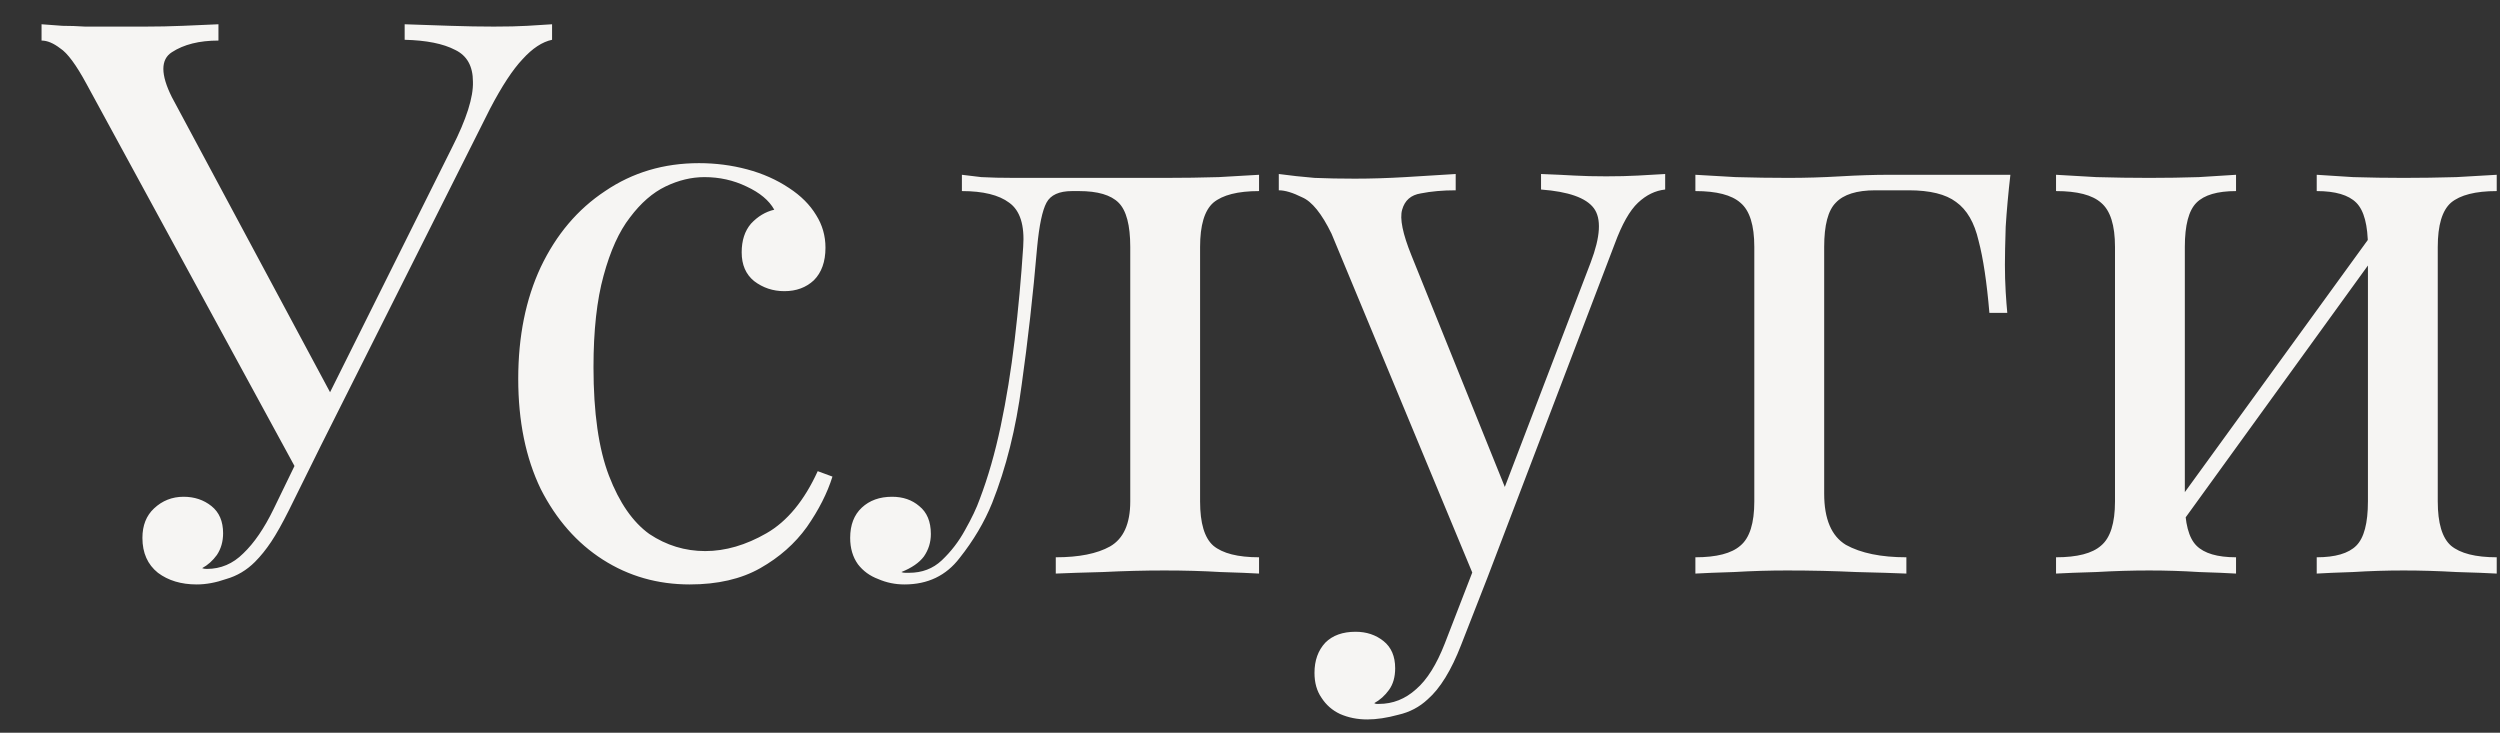 <?xml version="1.0" encoding="UTF-8"?> <svg xmlns="http://www.w3.org/2000/svg" width="58" height="17" viewBox="0 0 58 17" fill="none"><rect x="0" y="0" width="58" height="17" fill="#333333" stroke="none"/> <path d="M12.808 0.563V0.923C12.58 0.971 12.352 1.121 12.124 1.373C11.896 1.613 11.644 1.997 11.368 2.525L7.174 10.877H6.868L2.008 1.949C1.768 1.505 1.564 1.229 1.396 1.121C1.24 1.001 1.096 0.941 0.964 0.941V0.563C1.12 0.575 1.282 0.587 1.45 0.599C1.618 0.599 1.792 0.605 1.972 0.617C2.152 0.617 2.344 0.617 2.548 0.617C2.812 0.617 3.088 0.617 3.376 0.617C3.664 0.617 3.952 0.611 4.24 0.599C4.54 0.587 4.816 0.575 5.068 0.563V0.941C4.624 0.941 4.264 1.031 3.988 1.211C3.724 1.379 3.724 1.727 3.988 2.255L7.732 9.239L7.534 9.347L10.486 3.425C10.822 2.765 10.984 2.255 10.972 1.895C10.972 1.535 10.834 1.289 10.558 1.157C10.282 1.013 9.892 0.935 9.388 0.923V0.563C9.736 0.575 10.09 0.587 10.45 0.599C10.81 0.611 11.146 0.617 11.458 0.617C11.77 0.617 12.028 0.611 12.232 0.599C12.436 0.587 12.628 0.575 12.808 0.563ZM7.228 9.995L7.552 10.121L6.706 11.831C6.55 12.143 6.412 12.389 6.292 12.569C6.172 12.749 6.046 12.905 5.914 13.037C5.722 13.229 5.5 13.361 5.248 13.433C5.008 13.517 4.78 13.559 4.564 13.559C4.204 13.559 3.904 13.469 3.664 13.289C3.424 13.097 3.304 12.827 3.304 12.479C3.304 12.191 3.394 11.963 3.574 11.795C3.766 11.615 3.994 11.525 4.258 11.525C4.51 11.525 4.726 11.597 4.906 11.741C5.086 11.885 5.176 12.095 5.176 12.371C5.176 12.563 5.128 12.731 5.032 12.875C4.936 13.007 4.822 13.109 4.69 13.181C4.714 13.193 4.75 13.199 4.798 13.199C5.122 13.199 5.404 13.079 5.644 12.839C5.896 12.599 6.13 12.257 6.346 11.813L7.228 9.995ZM16.217 3.785C16.601 3.785 16.973 3.833 17.333 3.929C17.693 4.025 18.017 4.169 18.305 4.361C18.581 4.541 18.791 4.751 18.935 4.991C19.079 5.219 19.151 5.471 19.151 5.747C19.151 6.071 19.061 6.323 18.881 6.503C18.701 6.671 18.473 6.755 18.197 6.755C17.933 6.755 17.699 6.677 17.495 6.521C17.303 6.365 17.207 6.143 17.207 5.855C17.207 5.579 17.279 5.357 17.423 5.189C17.579 5.021 17.759 4.913 17.963 4.865C17.843 4.649 17.627 4.469 17.315 4.325C17.015 4.181 16.691 4.109 16.343 4.109C16.043 4.109 15.743 4.181 15.443 4.325C15.143 4.469 14.867 4.709 14.615 5.045C14.363 5.369 14.159 5.819 14.003 6.395C13.847 6.959 13.769 7.667 13.769 8.519C13.769 9.575 13.889 10.415 14.129 11.039C14.369 11.663 14.681 12.113 15.065 12.389C15.461 12.653 15.893 12.785 16.361 12.785C16.829 12.785 17.303 12.647 17.783 12.371C18.263 12.095 18.659 11.615 18.971 10.931L19.313 11.057C19.193 11.441 18.995 11.831 18.719 12.227C18.443 12.611 18.083 12.929 17.639 13.181C17.195 13.433 16.649 13.559 16.001 13.559C15.257 13.559 14.585 13.367 13.985 12.983C13.385 12.599 12.905 12.053 12.545 11.345C12.197 10.625 12.023 9.773 12.023 8.789C12.023 7.805 12.197 6.941 12.545 6.197C12.905 5.441 13.403 4.853 14.039 4.433C14.675 4.001 15.401 3.785 16.217 3.785ZM29.21 4.055V4.433C28.718 4.433 28.364 4.523 28.148 4.703C27.944 4.883 27.842 5.225 27.842 5.729V11.633C27.842 12.137 27.944 12.479 28.148 12.659C28.364 12.839 28.718 12.929 29.21 12.929V13.307C29.006 13.295 28.706 13.283 28.31 13.271C27.914 13.247 27.482 13.235 27.014 13.235C26.546 13.235 26.072 13.247 25.592 13.271C25.124 13.283 24.758 13.295 24.494 13.307V12.929C25.034 12.929 25.454 12.845 25.754 12.677C26.066 12.497 26.222 12.149 26.222 11.633V5.729C26.222 5.225 26.132 4.883 25.952 4.703C25.772 4.523 25.466 4.433 25.034 4.433H24.872C24.572 4.433 24.374 4.523 24.278 4.703C24.182 4.883 24.11 5.225 24.062 5.729C23.966 6.845 23.846 7.913 23.702 8.933C23.57 9.941 23.342 10.853 23.018 11.669C22.838 12.113 22.586 12.539 22.262 12.947C21.95 13.355 21.524 13.559 20.984 13.559C20.768 13.559 20.564 13.517 20.372 13.433C20.18 13.361 20.024 13.247 19.904 13.091C19.784 12.923 19.724 12.719 19.724 12.479C19.724 12.179 19.814 11.945 19.994 11.777C20.174 11.609 20.408 11.525 20.696 11.525C20.948 11.525 21.158 11.597 21.326 11.741C21.506 11.885 21.596 12.101 21.596 12.389C21.596 12.581 21.542 12.755 21.434 12.911C21.326 13.055 21.152 13.175 20.912 13.271C20.936 13.283 20.966 13.289 21.002 13.289C21.05 13.289 21.08 13.289 21.092 13.289C21.392 13.289 21.644 13.193 21.848 13.001C22.064 12.797 22.244 12.563 22.388 12.299C22.544 12.023 22.658 11.783 22.73 11.579C22.922 11.075 23.084 10.511 23.216 9.887C23.348 9.263 23.456 8.597 23.54 7.889C23.624 7.181 23.69 6.461 23.738 5.729C23.774 5.225 23.666 4.883 23.414 4.703C23.174 4.523 22.808 4.433 22.316 4.433V4.055C22.412 4.067 22.562 4.085 22.766 4.109C22.982 4.121 23.24 4.127 23.54 4.127C23.78 4.127 24.026 4.127 24.278 4.127C24.542 4.127 24.806 4.127 25.07 4.127C25.406 4.127 25.712 4.127 25.988 4.127C26.276 4.127 26.624 4.127 27.032 4.127C27.452 4.127 27.866 4.121 28.274 4.109C28.694 4.085 29.006 4.067 29.21 4.055ZM38.632 4.037V4.397C38.404 4.421 38.194 4.523 38.002 4.703C37.81 4.883 37.63 5.201 37.462 5.657L34.51 13.397H34.204L30.892 5.423C30.664 4.955 30.436 4.673 30.208 4.577C29.992 4.469 29.812 4.415 29.668 4.415V4.037C29.932 4.073 30.208 4.103 30.496 4.127C30.784 4.139 31.096 4.145 31.432 4.145C31.804 4.145 32.194 4.133 32.602 4.109C33.022 4.085 33.412 4.061 33.772 4.037V4.415C33.472 4.415 33.202 4.439 32.962 4.487C32.734 4.523 32.59 4.649 32.53 4.865C32.47 5.069 32.542 5.423 32.746 5.927L34.96 11.417L34.852 11.453L36.904 6.089C37.132 5.489 37.156 5.069 36.976 4.829C36.796 4.589 36.388 4.445 35.752 4.397V4.037C36.064 4.049 36.322 4.061 36.526 4.073C36.742 4.085 36.988 4.091 37.264 4.091C37.54 4.091 37.786 4.085 38.002 4.073C38.23 4.061 38.44 4.049 38.632 4.037ZM34.51 13.397L33.898 14.963C33.67 15.551 33.412 15.971 33.124 16.223C32.932 16.403 32.704 16.523 32.44 16.583C32.176 16.655 31.936 16.691 31.72 16.691C31.492 16.691 31.282 16.649 31.09 16.565C30.91 16.481 30.766 16.355 30.658 16.187C30.55 16.031 30.496 15.839 30.496 15.611C30.496 15.323 30.58 15.089 30.748 14.909C30.916 14.741 31.15 14.657 31.45 14.657C31.702 14.657 31.918 14.729 32.098 14.873C32.278 15.017 32.368 15.227 32.368 15.503C32.368 15.707 32.32 15.875 32.224 16.007C32.128 16.139 32.014 16.241 31.882 16.313C31.906 16.325 31.924 16.331 31.936 16.331C31.96 16.331 31.978 16.331 31.99 16.331C32.314 16.331 32.602 16.217 32.854 15.989C33.106 15.773 33.328 15.419 33.52 14.927L34.168 13.253L34.51 13.397ZM46.641 4.055C46.593 4.475 46.556 4.877 46.532 5.261C46.52 5.645 46.514 5.939 46.514 6.143C46.514 6.359 46.52 6.569 46.532 6.773C46.544 6.965 46.556 7.127 46.569 7.259H46.154C46.094 6.551 46.011 5.993 45.903 5.585C45.806 5.165 45.633 4.865 45.38 4.685C45.141 4.505 44.775 4.415 44.282 4.415C44.163 4.415 44.036 4.415 43.904 4.415C43.773 4.415 43.641 4.415 43.508 4.415C43.077 4.415 42.77 4.511 42.59 4.703C42.41 4.883 42.321 5.225 42.321 5.729V11.453C42.321 12.041 42.489 12.437 42.825 12.641C43.172 12.833 43.641 12.929 44.228 12.929V13.307C43.953 13.295 43.562 13.283 43.059 13.271C42.554 13.247 42.02 13.235 41.456 13.235C41.048 13.235 40.641 13.247 40.233 13.271C39.837 13.283 39.536 13.295 39.333 13.307V12.929C39.825 12.929 40.172 12.839 40.377 12.659C40.593 12.479 40.7 12.137 40.7 11.633V5.729C40.7 5.225 40.593 4.883 40.377 4.703C40.172 4.523 39.825 4.433 39.333 4.433V4.055C39.536 4.067 39.849 4.085 40.269 4.109C40.688 4.121 41.096 4.127 41.492 4.127C41.889 4.127 42.291 4.115 42.699 4.091C43.106 4.067 43.484 4.055 43.833 4.055H46.641ZM57.924 4.055V4.433C57.432 4.433 57.078 4.523 56.862 4.703C56.658 4.883 56.556 5.225 56.556 5.729V11.633C56.556 12.137 56.658 12.479 56.862 12.659C57.078 12.839 57.432 12.929 57.924 12.929V13.307C57.72 13.295 57.408 13.283 56.988 13.271C56.568 13.247 56.16 13.235 55.764 13.235C55.368 13.235 54.978 13.247 54.594 13.271C54.222 13.283 53.94 13.295 53.748 13.307V12.929C54.18 12.929 54.486 12.839 54.666 12.659C54.846 12.479 54.936 12.137 54.936 11.633V5.729C54.936 5.225 54.846 4.883 54.666 4.703C54.486 4.523 54.18 4.433 53.748 4.433V4.055C53.94 4.067 54.222 4.085 54.594 4.109C54.978 4.121 55.368 4.127 55.764 4.127C56.16 4.127 56.568 4.121 56.988 4.109C57.408 4.085 57.72 4.067 57.924 4.055ZM51.876 4.055V4.433C51.444 4.433 51.138 4.523 50.958 4.703C50.778 4.883 50.688 5.225 50.688 5.729V11.633C50.688 12.137 50.778 12.479 50.958 12.659C51.138 12.839 51.444 12.929 51.876 12.929V13.307C51.684 13.295 51.396 13.283 51.012 13.271C50.64 13.247 50.256 13.235 49.86 13.235C49.464 13.235 49.056 13.247 48.636 13.271C48.216 13.283 47.904 13.295 47.7 13.307V12.929C48.192 12.929 48.54 12.839 48.744 12.659C48.96 12.479 49.068 12.137 49.068 11.633V5.729C49.068 5.225 48.96 4.883 48.744 4.703C48.54 4.523 48.192 4.433 47.7 4.433V4.055C47.904 4.067 48.216 4.085 48.636 4.109C49.056 4.121 49.464 4.127 49.86 4.127C50.256 4.127 50.64 4.121 51.012 4.109C51.396 4.085 51.684 4.067 51.876 4.055ZM55.116 5.315L55.404 5.513L50.454 12.353L50.166 12.137L55.116 5.315Z" fill="#F6F5F3"></path> </svg> 